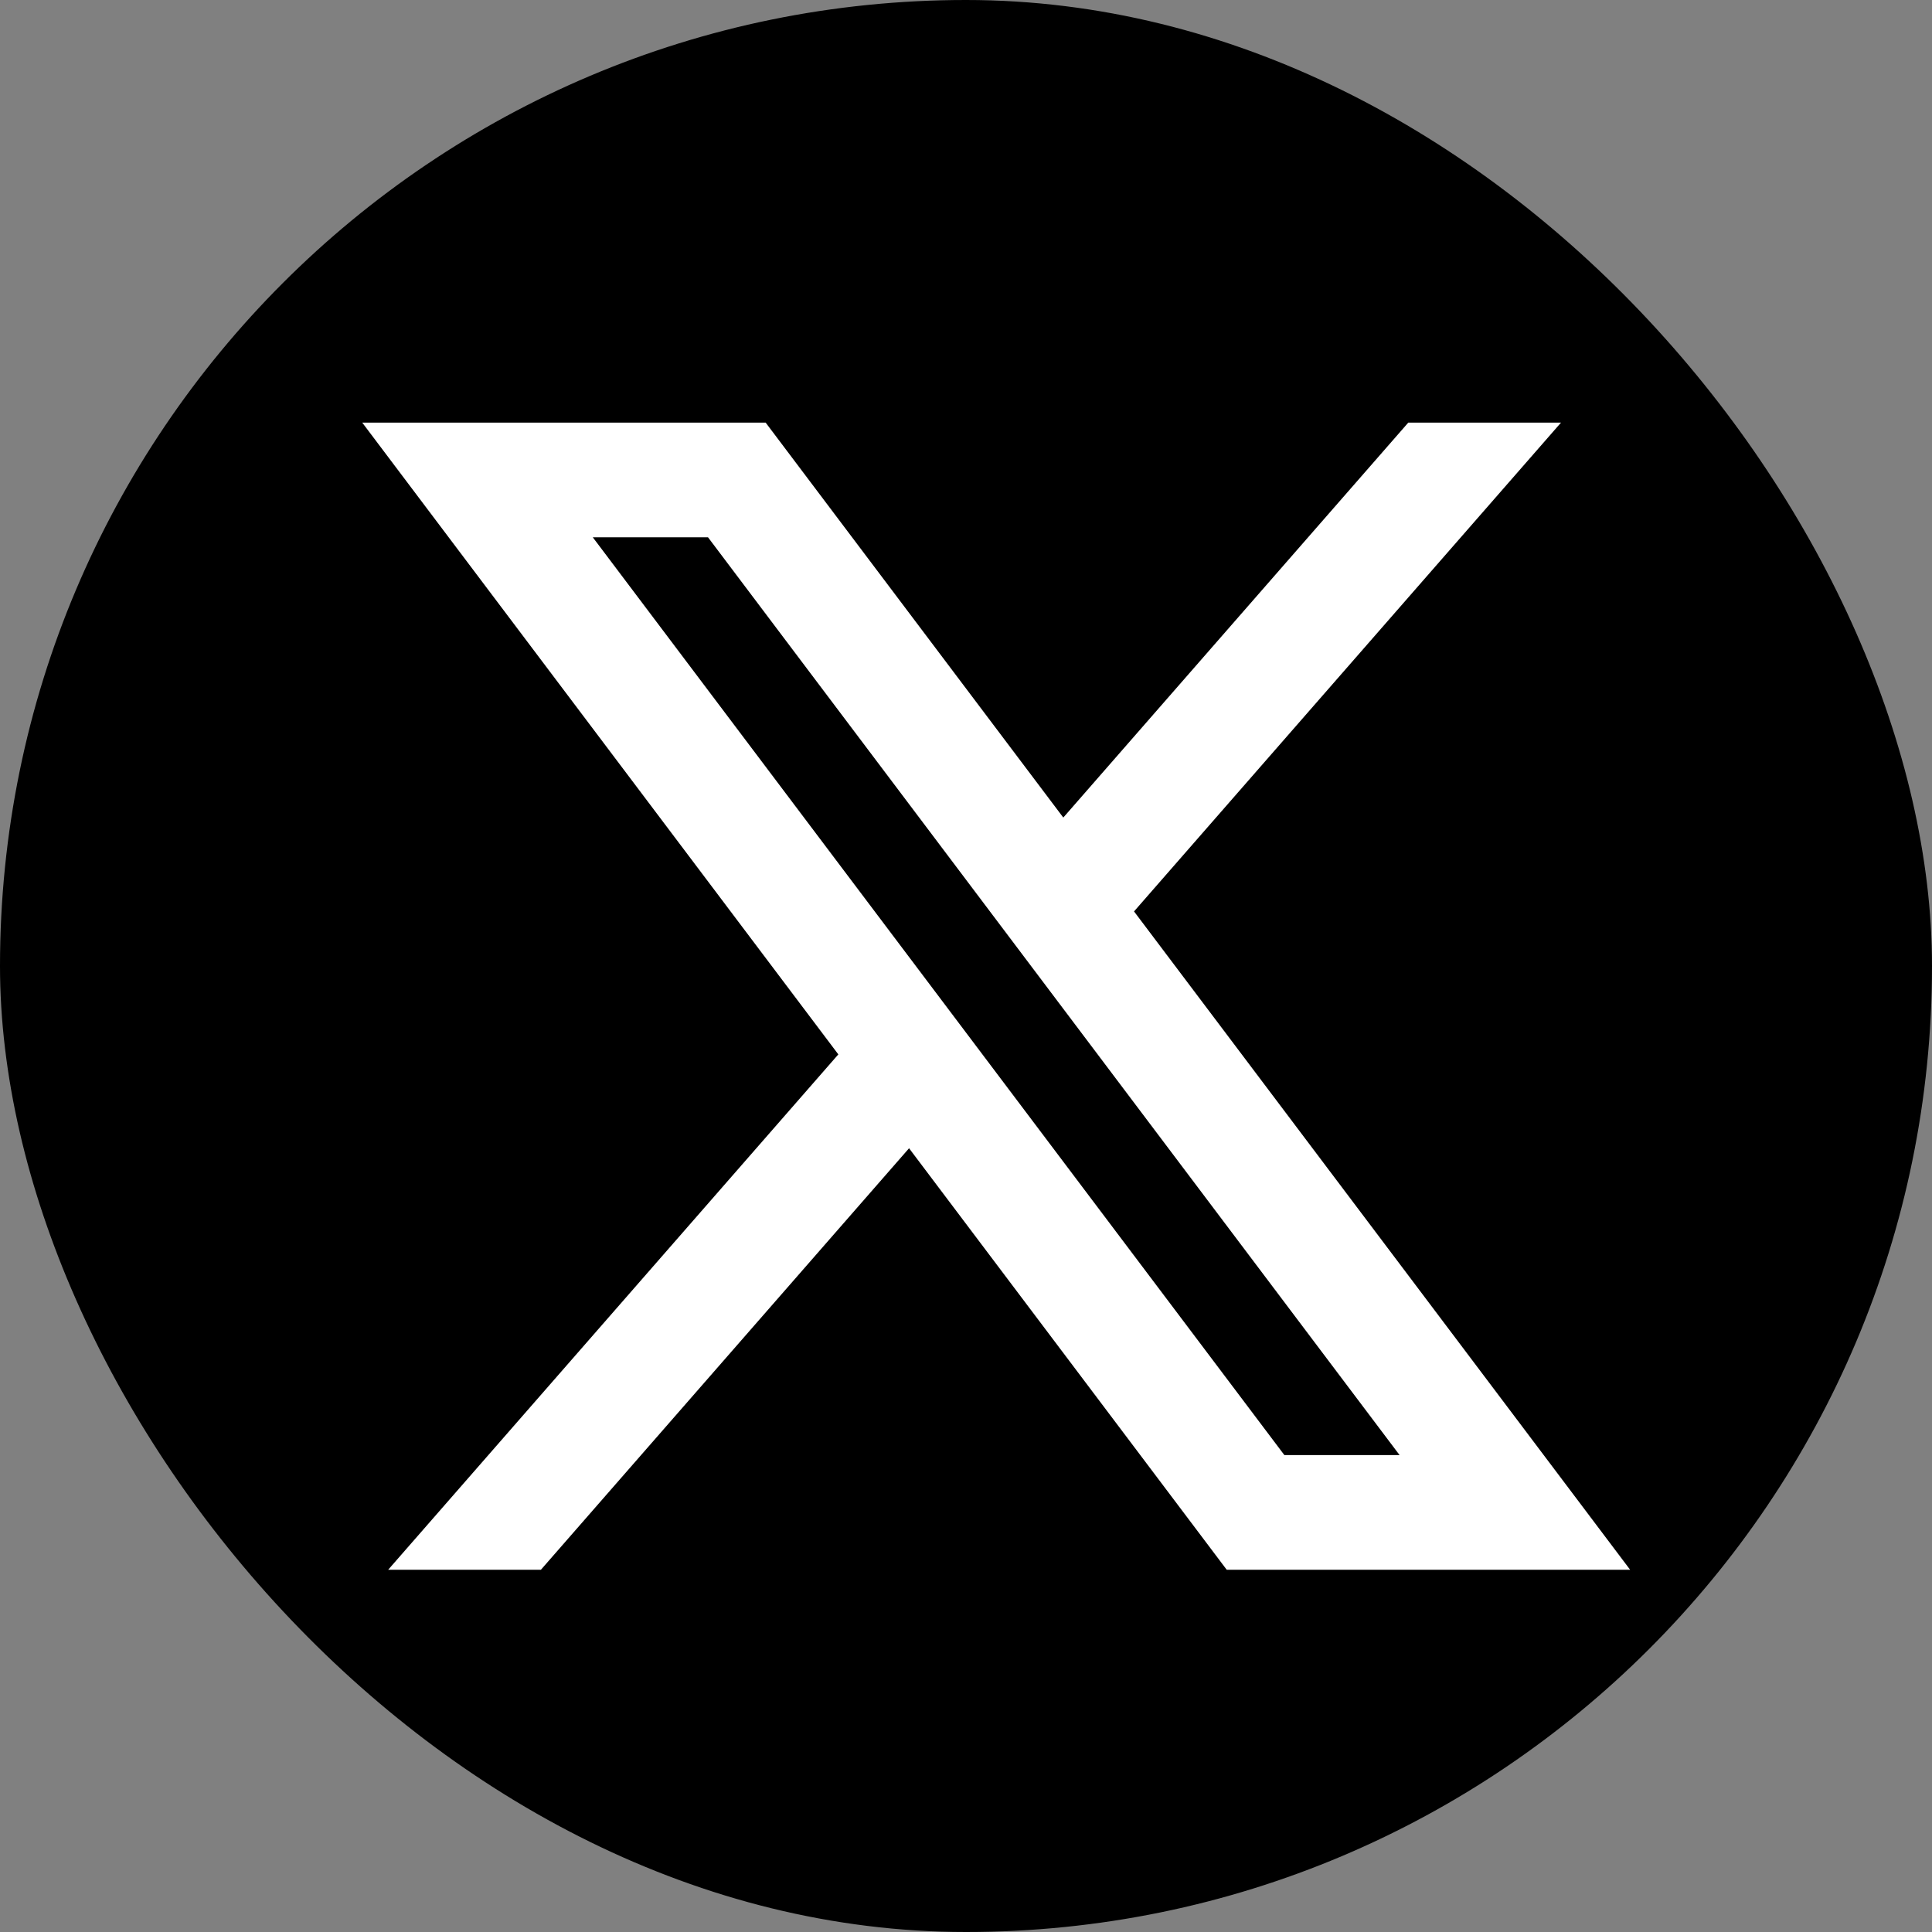 <svg width="36" height="36" viewBox="0 0 36 36" fill="none" xmlns="http://www.w3.org/2000/svg">
<rect x="0" y="0" width="36" height="36" fill="#808080" stroke="none"/>
<rect width="36" height="36" rx="18" fill="black"/>
<path d="M14.267 7.875H6.75L15.621 19.647L7.233 29.25H10.079L16.939 21.396L22.858 29.25H30.375L21.131 16.983L29.087 7.875H26.241L19.813 15.234L14.267 7.875ZM23.932 27.113L11.046 10.012H13.193L26.079 27.113H23.932Z" fill="white"/>
</svg>
